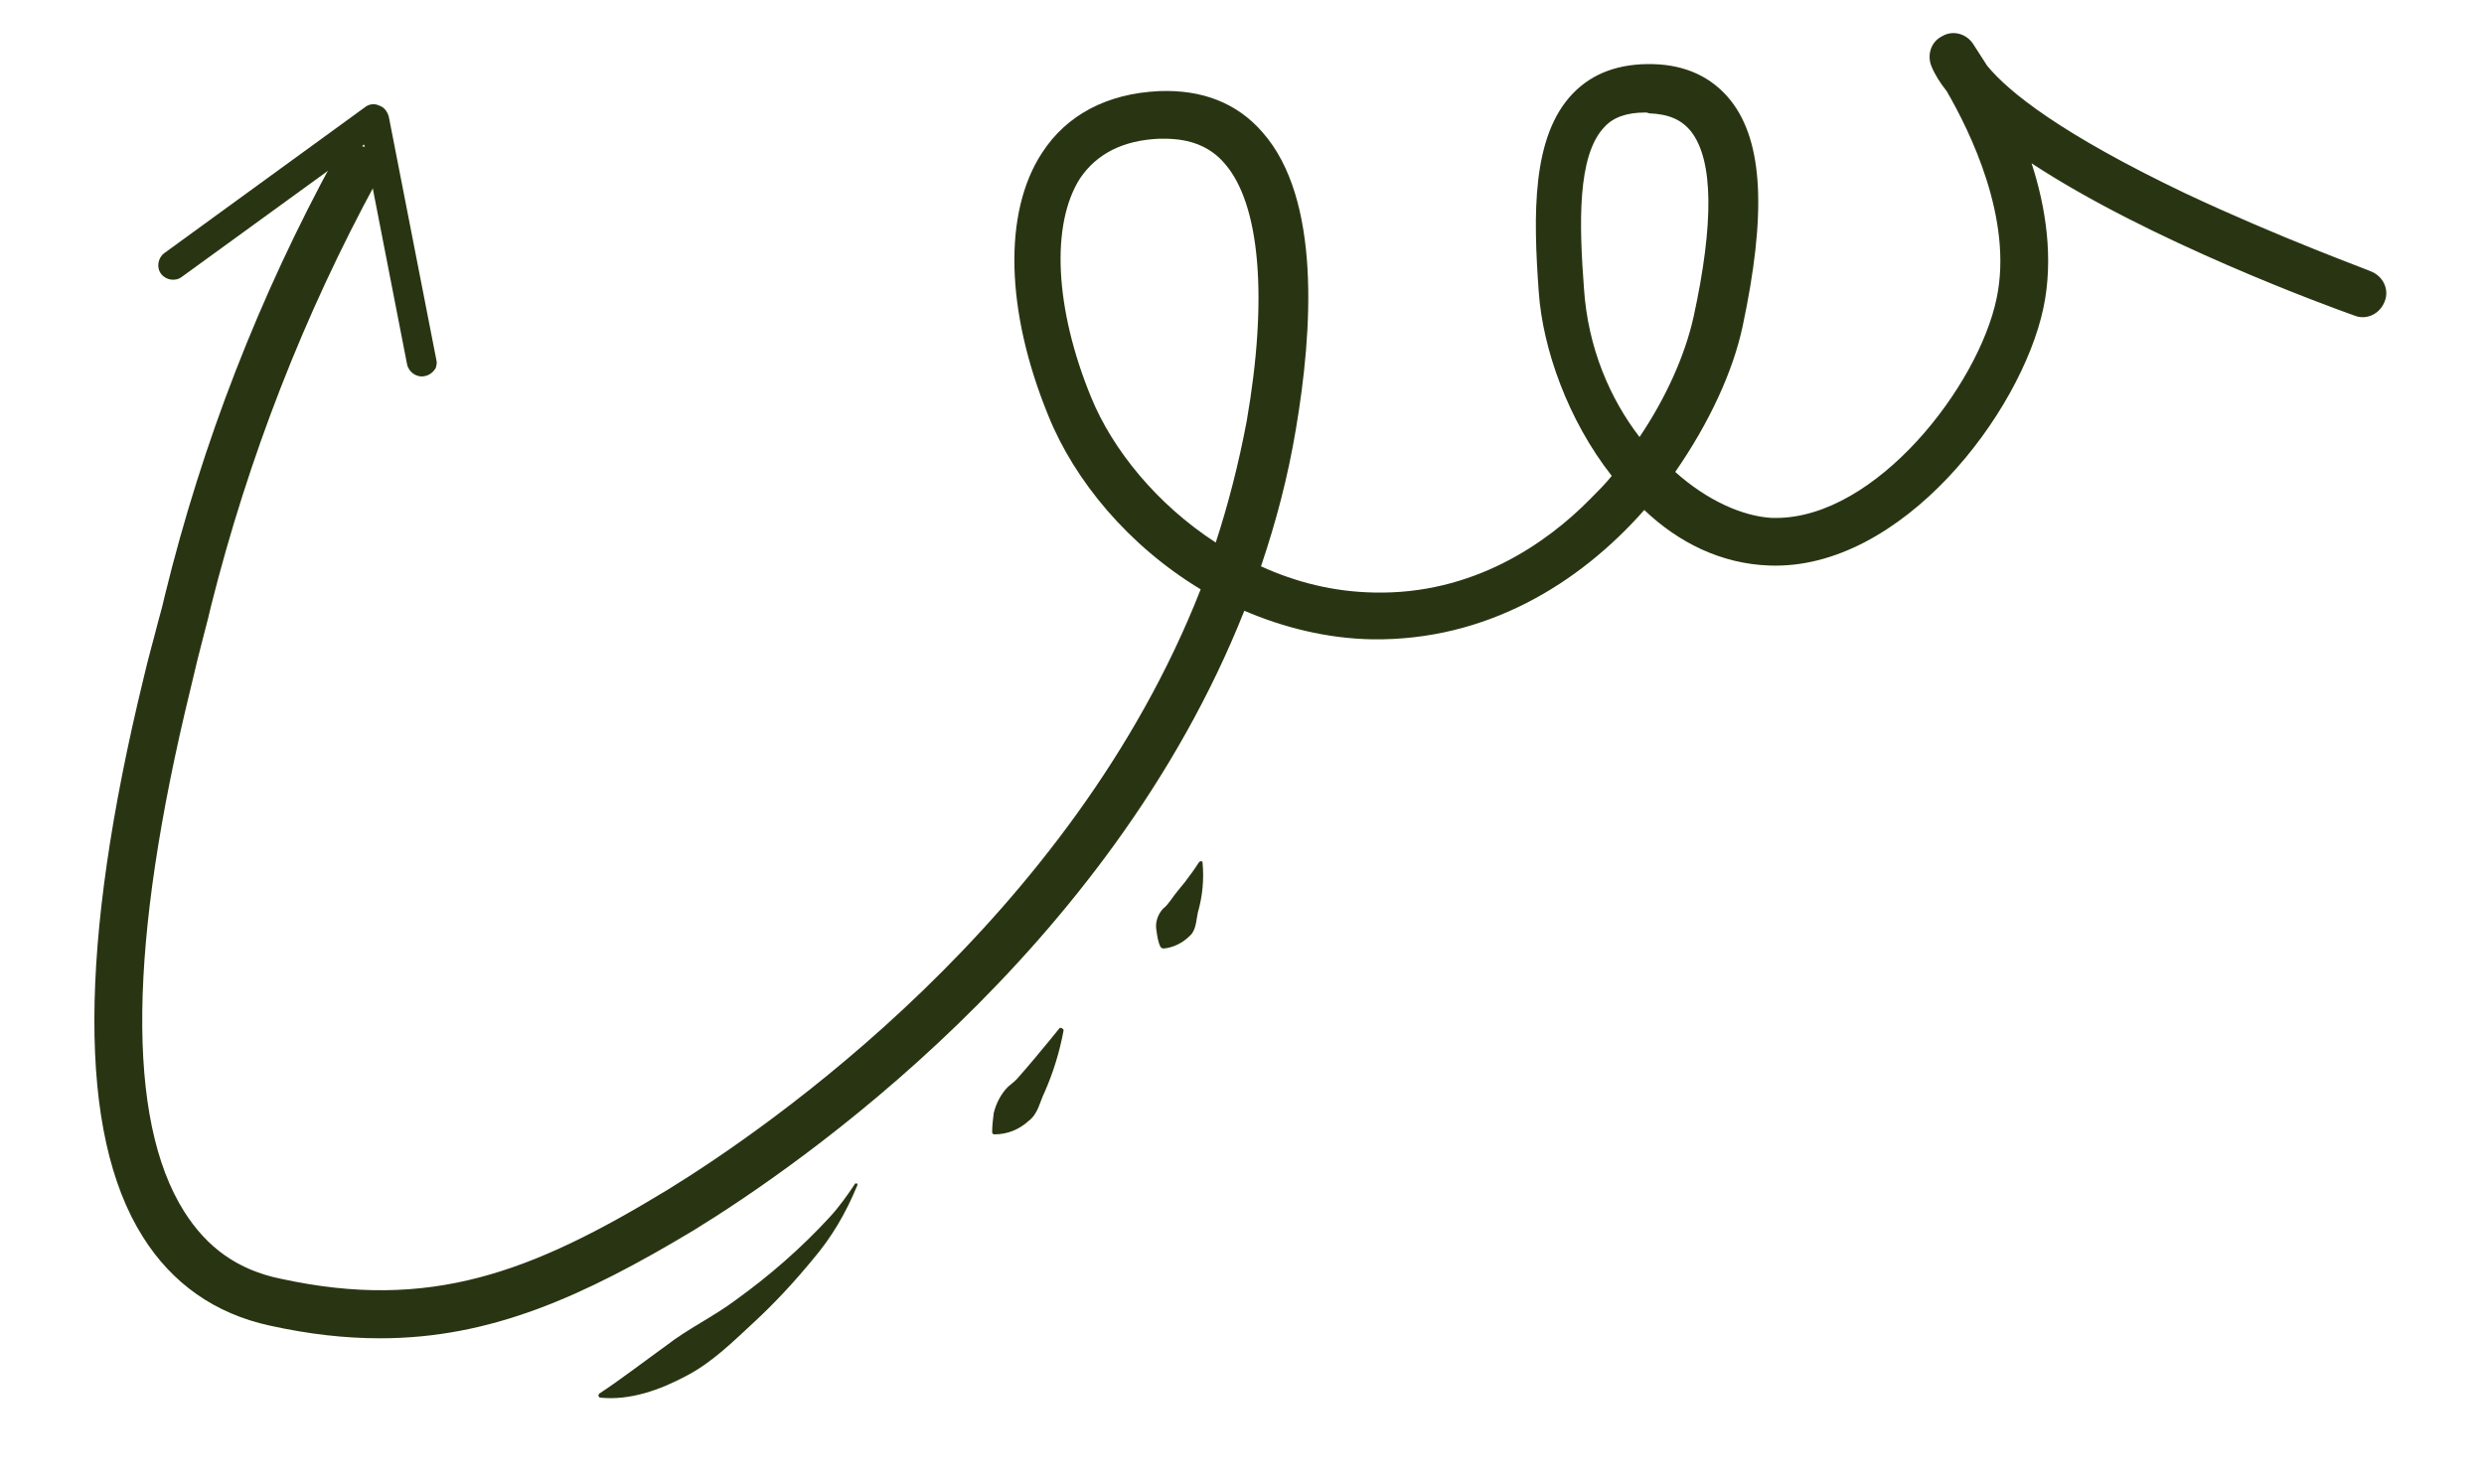 <?xml version="1.0" encoding="utf-8"?>
<!-- Generator: Adobe Illustrator 27.8.0, SVG Export Plug-In . SVG Version: 6.00 Build 0)  -->
<svg version="1.1" id="Layer_1" xmlns="http://www.w3.org/2000/svg" xmlns:xlink="http://www.w3.org/1999/xlink" x="0px" y="0px"
	 viewBox="0 0 313 187" style="enable-background:new 0 0 313 187;" xml:space="preserve">
<style type="text/css">
	.st0{fill:#293512;}
</style>
<g id="Layer_2_00000054946752077807627510000000650369310754664373_" transform="translate(9.992 7.283)">
	<g id="Group_5" transform="translate(0 0)">
		<g id="Group_4">
			<g id="Path_26">
				<path class="st0" d="M37.9,161.4c-4.4,0-8.9-0.5-13.9-1.6c-6.9-1.5-12.3-5.3-16-11.2c-8.2-13-8.1-36.7,0.1-70.4
					c0.6-2.6,1.3-5,1.8-7c0.4-1.4,0.7-2.6,0.9-3.5C15.5,48.5,22.7,30,32.2,12.6c0.8-1.5,2.6-2,4.1-1.2c1.5,0.8,2,2.6,1.2,4.1
					c-9.2,16.9-16.2,34.9-20.9,53.6c-0.2,0.9-0.5,2.1-0.9,3.6c-0.5,1.9-1.1,4.3-1.7,6.9c-7.8,32-8.1,54.2-0.8,65.8
					c2.9,4.6,6.8,7.4,12.2,8.5c18.8,4.1,31.6-0.8,48.7-11.2c12.7-7.8,50.9-34.1,67.2-75.7c-9.1-5.5-15.9-13.7-19.2-21.9
					c-5.4-13.2-5.7-25.6-0.8-33.1c3.1-4.8,8.2-7.5,14.8-7.8c5.4-0.2,9.8,1.5,13,5.2c7.4,8.4,6.3,25,4.2,37.4c-1,6-2.5,11.7-4.4,17.3
					c4.4,2,9.1,3.2,14.2,3.3c12.5,0.3,21.8-6.2,27.3-11.8c0.9-0.9,1.9-1.9,2.7-2.9c-5.5-7-8.7-16-9.2-23.2c-0.7-9.7-0.9-19.6,4.3-25
					c2.5-2.6,5.9-3.8,10.1-3.7c4.2,0.1,7.5,1.7,9.8,4.6c4.1,5.2,4.5,14.3,1.5,28.4c-1.2,5.7-4.2,12.2-8.5,18.4
					c4,3.6,8.5,5.6,12.2,5.8c0.2,0,0.4,0,0.5,0c12.6,0,25.5-16.6,27.8-27.7c2.1-10-3.4-21.1-6.3-26.1c-0.8-1-1.5-2.1-1.9-3.1
					c-0.6-1.4-0.1-3.1,1.3-3.8c1.3-0.8,3-0.4,3.9,0.9c0.1,0.2,0.8,1.2,1.8,2.8c2.7,3.3,9.3,8.6,25,16.1c11.9,5.6,23.2,9.7,23.3,9.8
					c1.6,0.6,2.4,2.3,1.8,3.8c-0.6,1.6-2.3,2.4-3.8,1.8c-3.4-1.2-25.8-9.4-40.7-19.2c1.8,5.5,2.8,12,1.5,18.2
					c-2.8,13.3-17.9,33.1-34.5,32.5c-6.1-0.2-11.5-2.9-15.8-7c-8.2,9.3-19.9,16.5-34.3,16.3c-5.7-0.1-11.2-1.5-16.1-3.6
					c-17.1,43.1-56.2,70-69.4,78.1C63.4,156.2,51.8,161.4,37.9,161.4z M136.7,10.2c-0.2,0-0.4,0-0.6,0c-4.6,0.2-7.9,1.9-10,5
					c-3.7,5.8-3.2,16.4,1.4,27.6c2.7,6.6,8.3,13.5,15.7,18.3c1.6-4.9,2.9-10,3.9-15.3c2.7-15.5,1.7-27.4-2.8-32.5
					C142.5,11.2,140,10.2,136.7,10.2z M197.3,6.9c-2.3,0-4,0.6-5.1,1.8c-3.5,3.6-3.2,12.4-2.6,20.4c0.5,7.5,3.3,13.9,7,18.7
					c3.3-4.9,5.7-10.2,6.8-15.1c2.6-11.9,2.5-19.8-0.3-23.4c-1.2-1.5-2.8-2.2-5.3-2.3C197.6,6.9,197.4,6.9,197.3,6.9z"/>
			</g>
			<g id="Group_3" transform="translate(10 5.828)">
				<g id="Path_27">
					<path class="st0" d="M33.5,34.3c-1,0.2-2-0.5-2.2-1.5L25.9,5.1L2.9,21.8c-0.8,0.6-2,0.4-2.6-0.4c0,0,0,0,0,0
						c-0.6-0.8-0.4-2,0.4-2.6L26,0.4c0.5-0.4,1.2-0.5,1.8-0.2c0.6,0.2,1,0.7,1.2,1.4l6,30.7c0.1,0.3,0,0.7-0.1,1
						C34.6,33.8,34.1,34.2,33.5,34.3z"/>
				</g>
			</g>
		</g>
	</g>
	<g id="Group_6" transform="translate(135.738 101.268)">
		<g id="Path_28">
			<path class="st0" d="M5.8,0.2c0.2,2.1,0,4.2-0.6,6.3C5,7.4,5,8.7,4.2,9.4c-0.9,0.9-2.1,1.5-3.3,1.6c-0.2,0-0.3-0.1-0.4-0.2
				c-0.3-0.6-0.4-1.3-0.5-2c-0.2-1,0.1-2,0.8-2.8c0.4-0.3,0.7-0.7,1-1.1c0.4-0.6,1.3-1.7,1.8-2.3C4.2,1.8,4.8,1,5.3,0.2
				C5.4,0,5.6,0,5.7,0C5.8,0.1,5.8,0.1,5.8,0.2L5.8,0.2z"/>
		</g>
	</g>
	<g id="Group_7" transform="translate(115.127 122.296)">
		<g id="Path_29">
			<path class="st0" d="M8.9,0.3C8.4,3,7.6,5.6,6.5,8.1c-0.6,1.2-0.8,2.7-2,3.6c-1.2,1.1-2.7,1.7-4.3,1.7c-0.2,0-0.3-0.1-0.3-0.3
				c0-0.8,0.1-1.6,0.2-2.4C0.4,9.5,1,8.3,1.9,7.4c0.5-0.4,1-0.8,1.4-1.3c0.9-1,2.9-3.4,3.8-4.5c0.4-0.5,0.8-1,1.3-1.6
				C8.6-0.1,8.9,0.1,8.9,0.3L8.9,0.3z"/>
		</g>
	</g>
	<g id="Group_8" transform="translate(65.411 141.878)">
		<g id="Path_30">
			<path class="st0" d="M32.6,0.3c-1.4,3.4-3.2,6.5-5.6,9.3c-2.3,2.8-4.8,5.5-7.4,7.9c-2.7,2.5-5.3,5.1-8.6,6.8
				C7.8,26,4,27.4,0.2,27C0.1,27,0,26.8,0,26.7c0-0.1,0.1-0.1,0.1-0.2c2.6-1.7,6-4.3,8.5-6.1c2.7-2.1,5.9-3.6,8.7-5.7
				c4.3-3.1,8.2-6.5,11.8-10.4c1.2-1.3,2.2-2.7,3.2-4.2C32.3,0,32.4,0,32.6,0c0,0,0,0,0,0C32.6,0.1,32.7,0.2,32.6,0.3L32.6,0.3z"/>
		</g>
	</g>
</g>
</svg>
